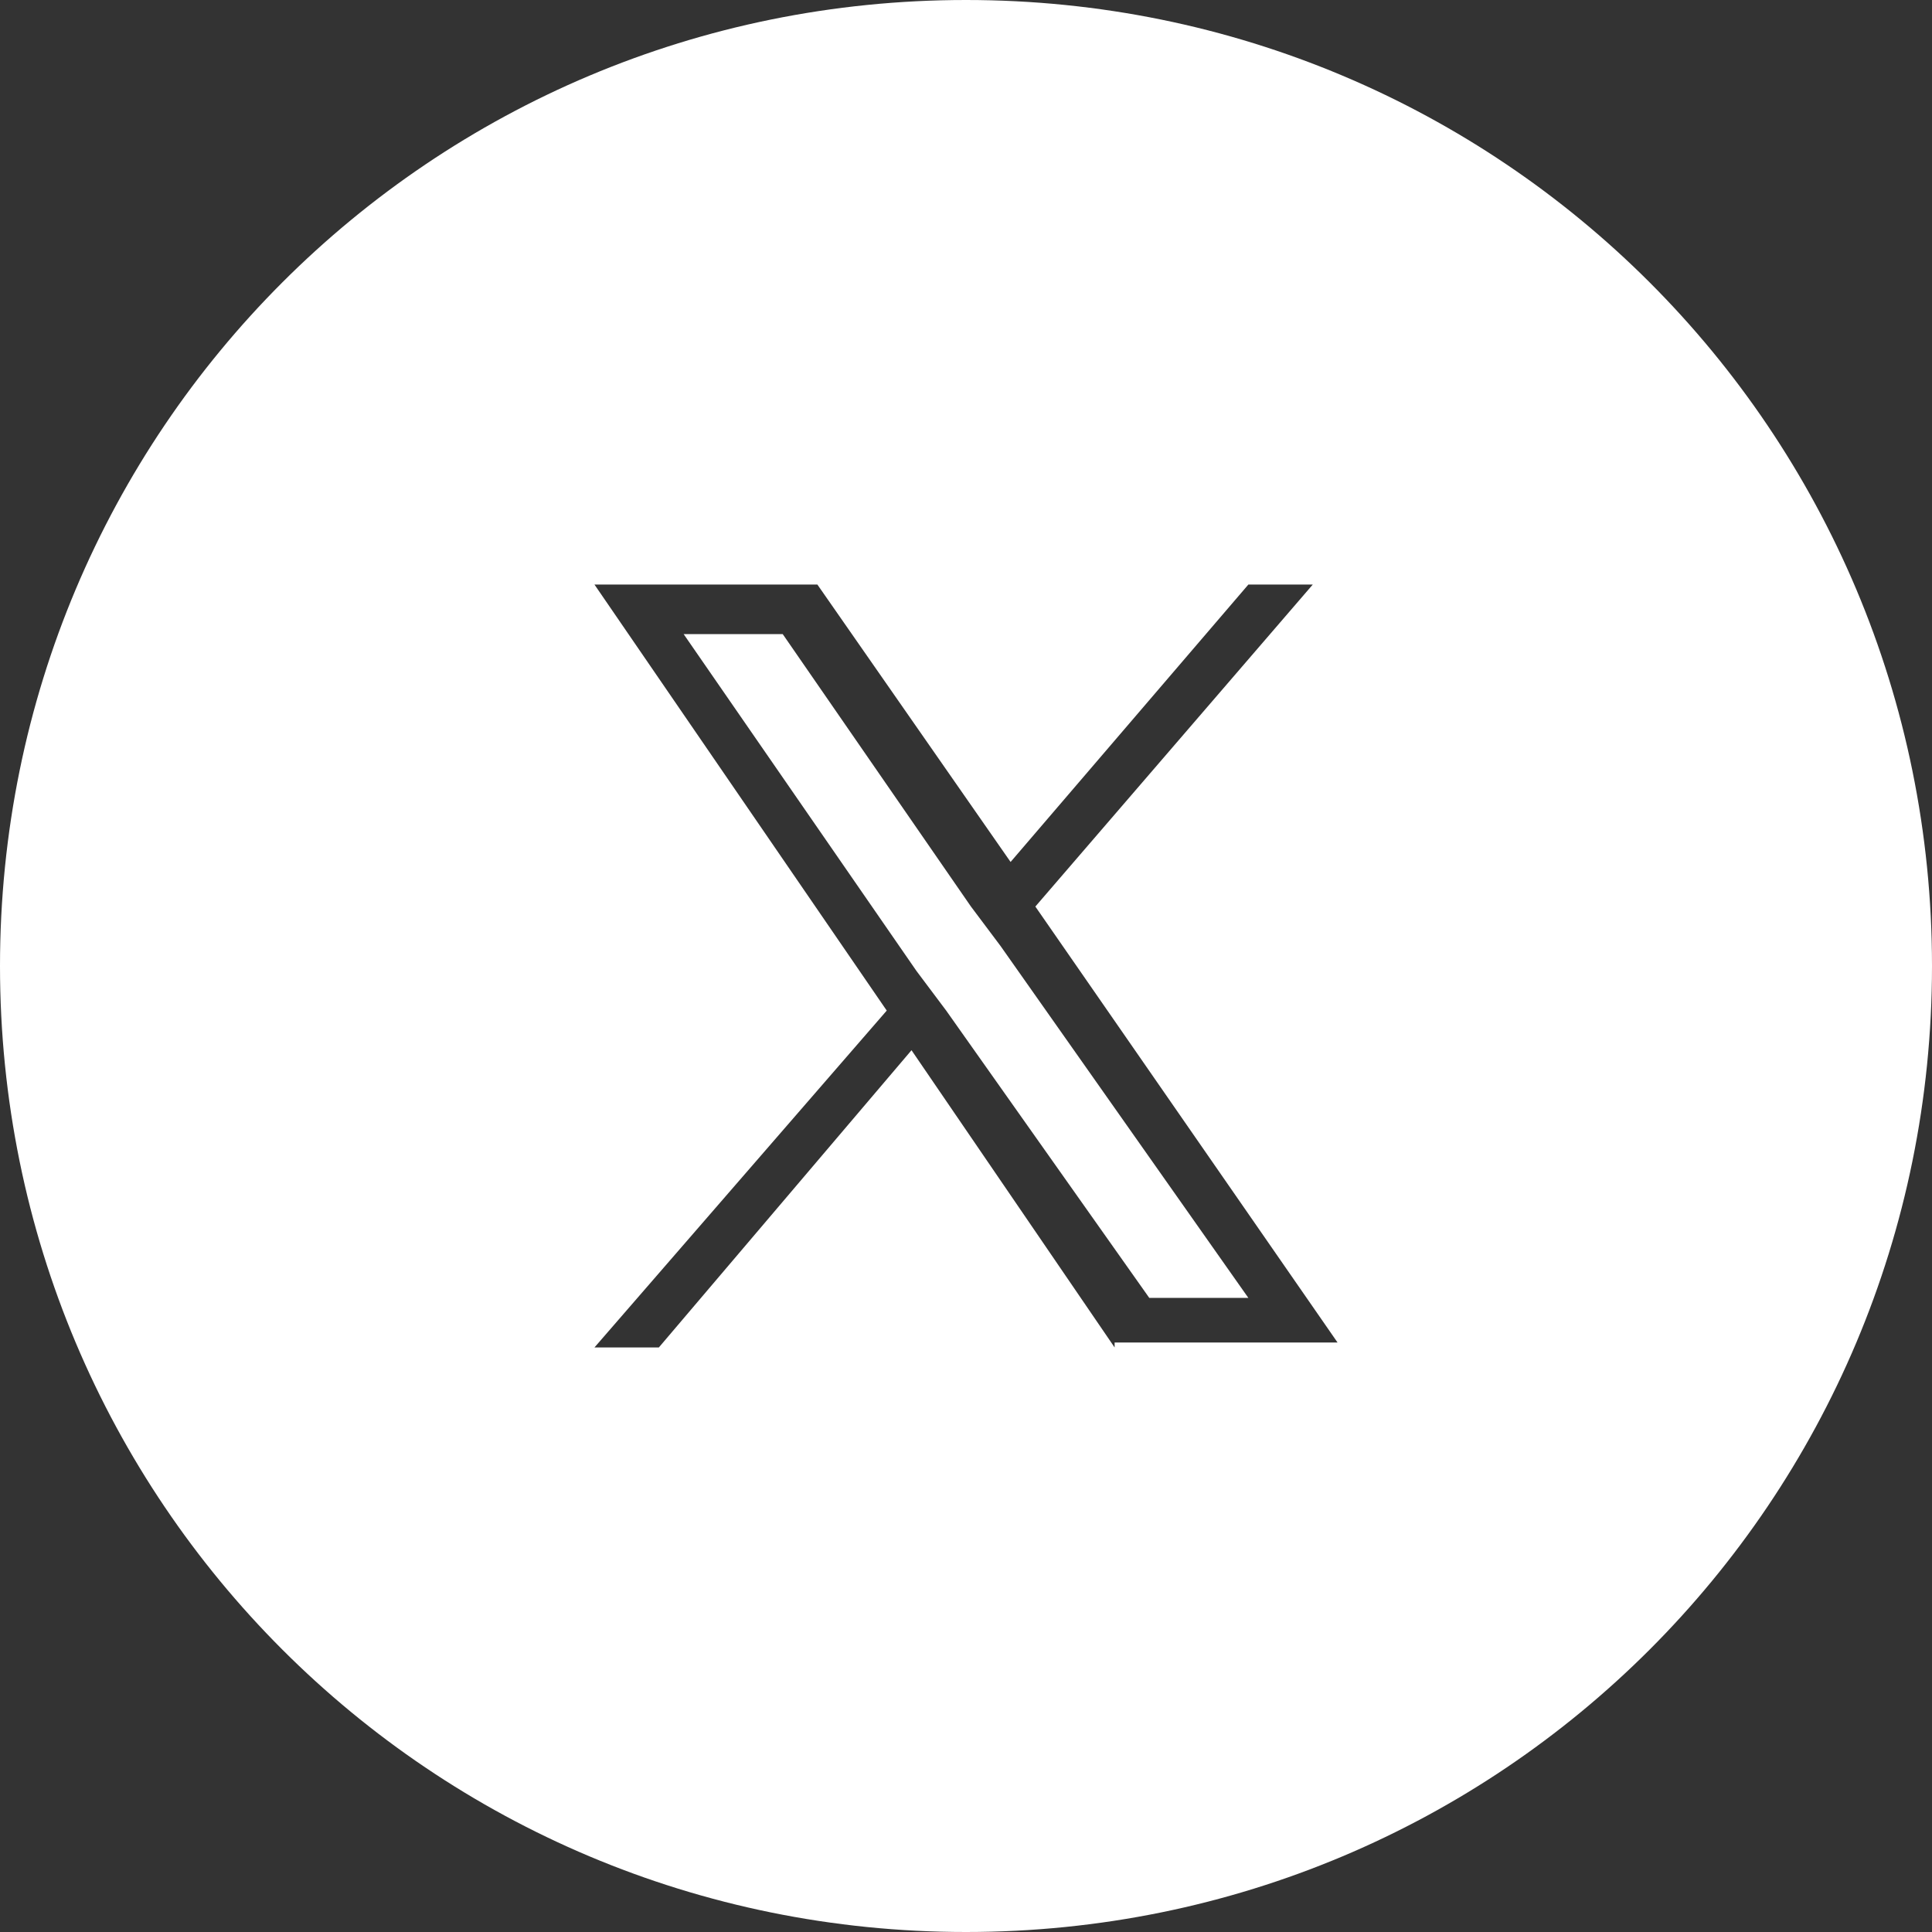 <?xml version="1.0" encoding="utf-8"?>
<!-- Generator: Adobe Illustrator 28.0.0, SVG Export Plug-In . SVG Version: 6.00 Build 0)  -->
<svg version="1.1" id="Layer_1" xmlns="http://www.w3.org/2000/svg" xmlns:xlink="http://www.w3.org/1999/xlink" x="0px" y="0px"
	 viewBox="0 0 39 39" style="enable-background:new 0 0 39 39;" xml:space="preserve">
<rect x="0" y="0" width="39" height="39" fill="#333333" stroke="none"/>
<style type="text/css">
	.st0{fill:#FFFFFF;}
</style>
<g>
	<polygon class="st0" points="19.6,18.3 15.8,12.8 13.8,12.8 18.5,19.6 19.1,20.4 19.1,20.4 23.2,26.2 25.2,26.2 20.2,19.1 	"/>
	<path class="st0" d="M19.5,0C8.7,0,0,8.7,0,19.5S8.7,39,19.5,39S39,30.3,39,19.5S30.3,0,19.5,0z M22.5,27.2l-4.1-6l-5.1,6H12
		l5.9-6.8L12,11.8h4.5l3.9,5.6l4.8-5.6h1.3l-5.6,6.5h0l6.1,8.8H22.5z"/>
</g>
</svg>
